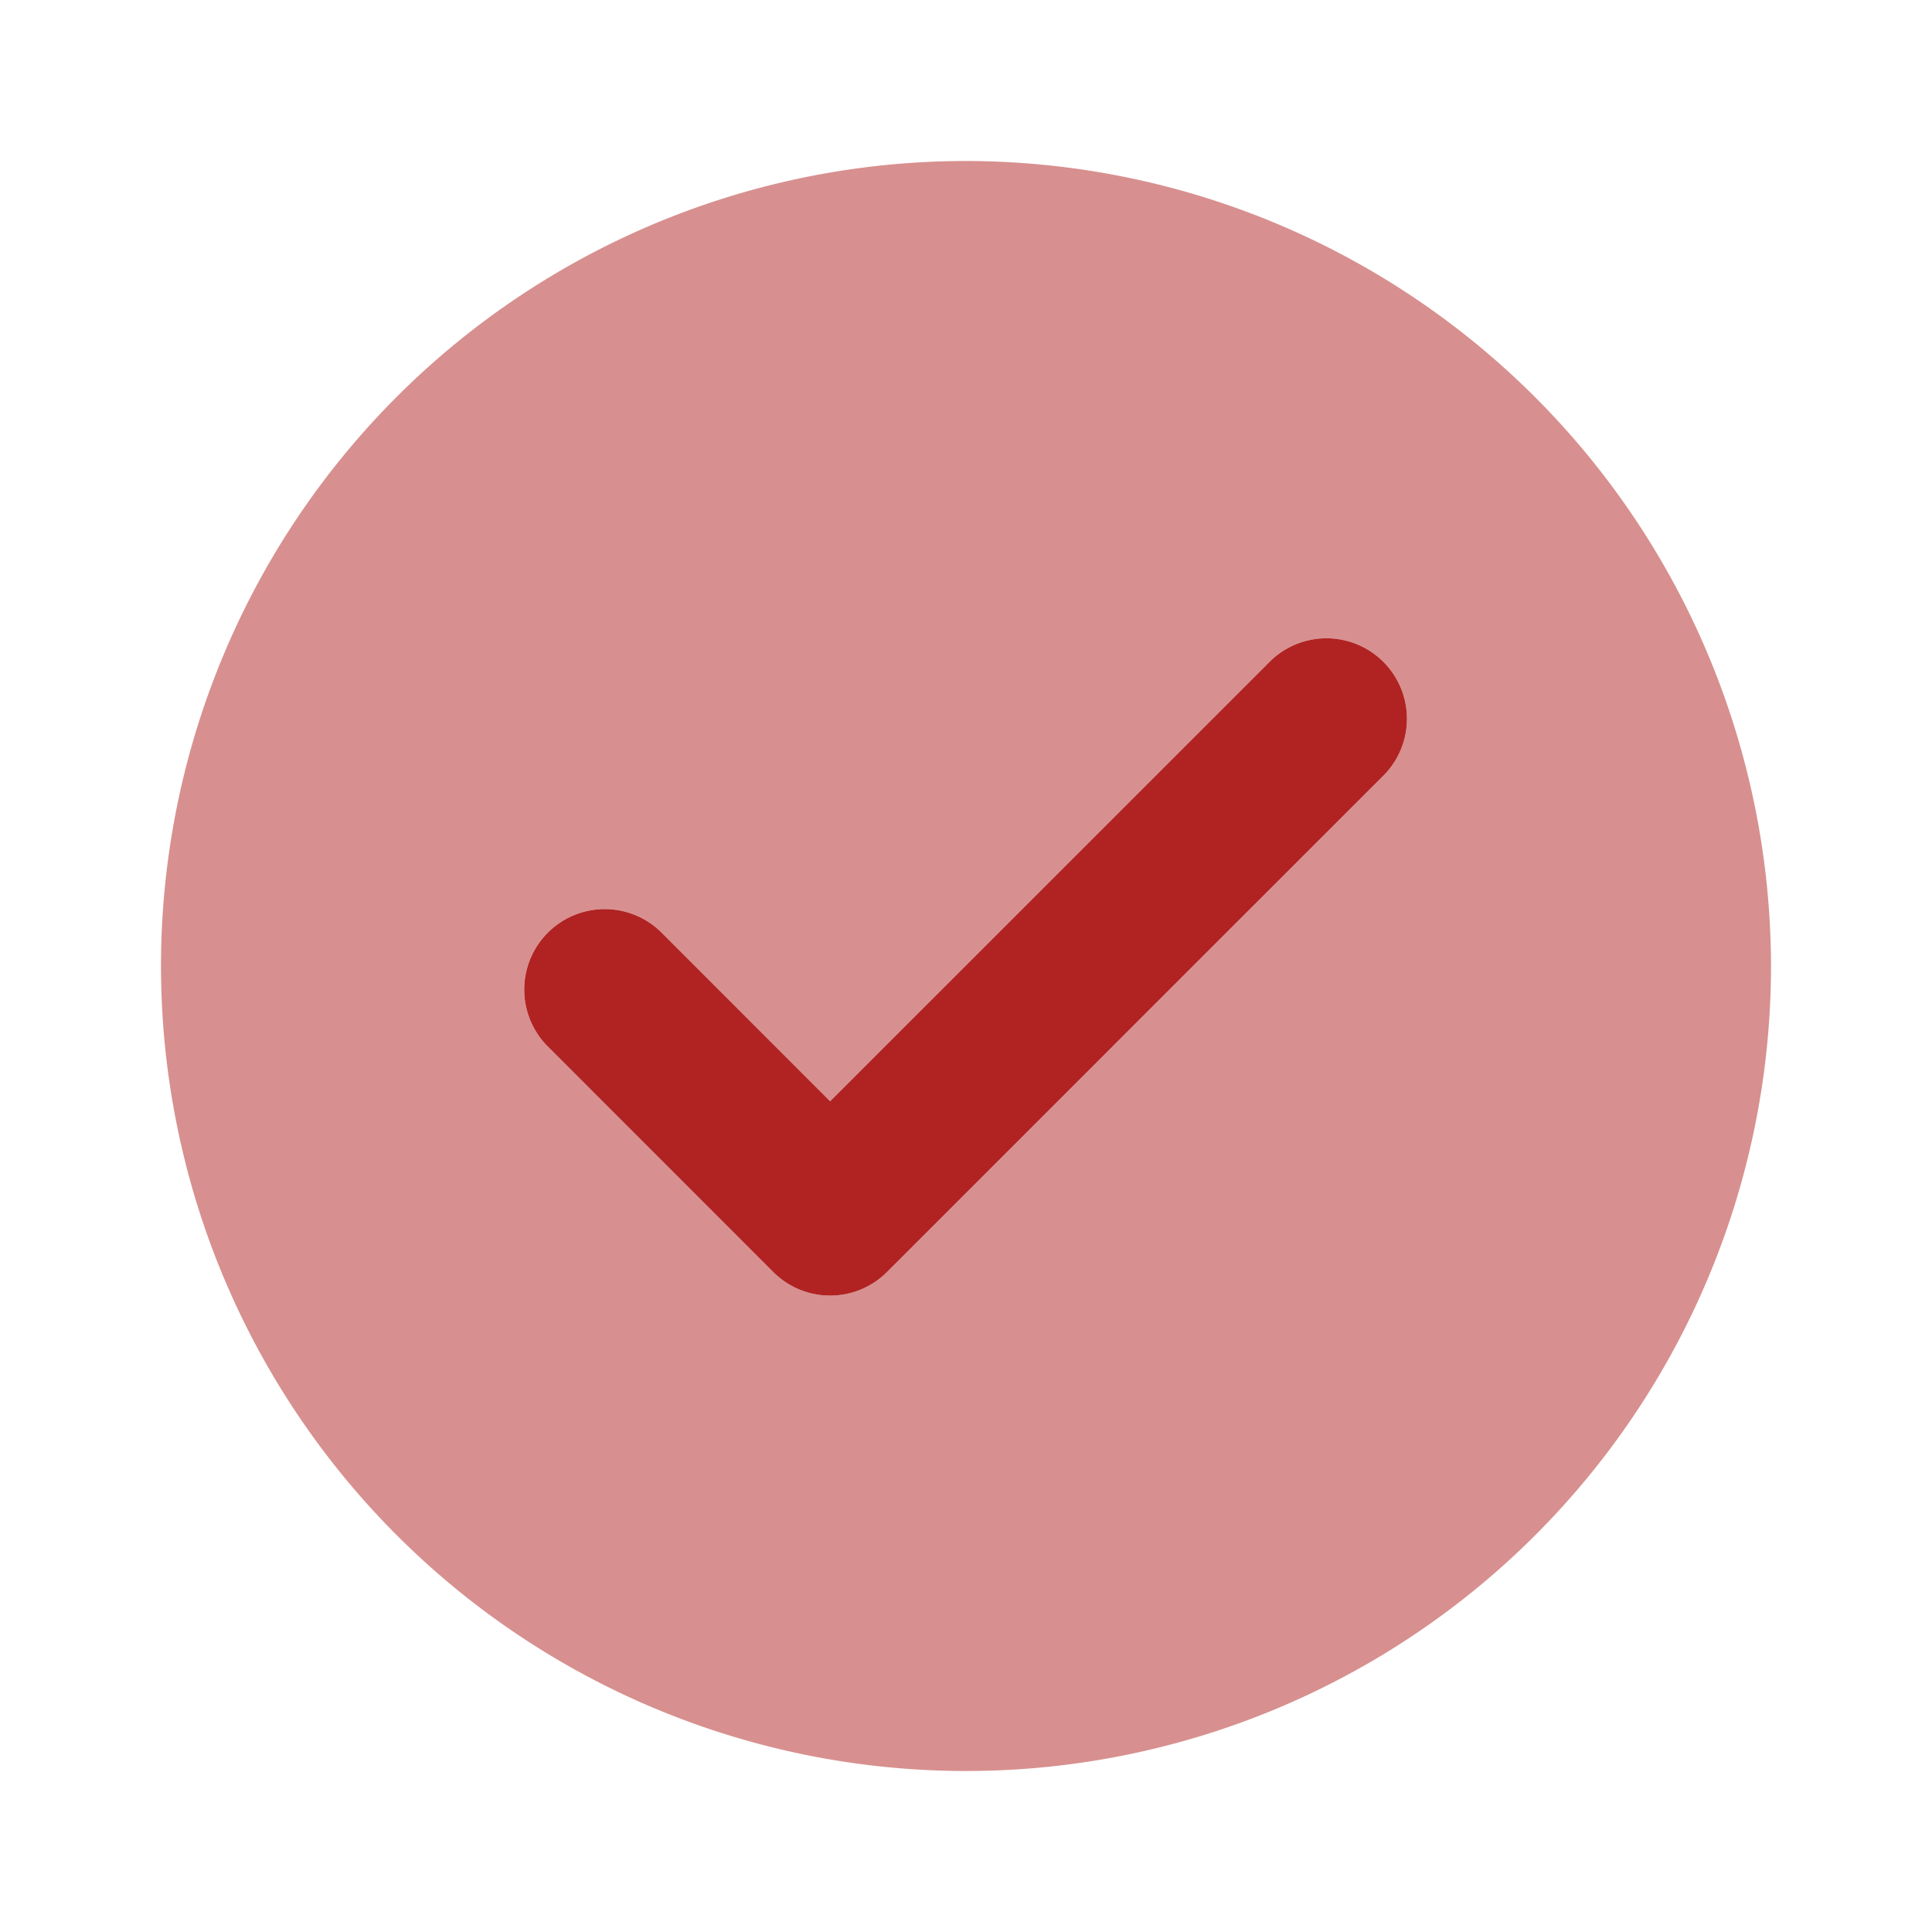 <svg xmlns="http://www.w3.org/2000/svg" width="1em" height="1em" viewBox="0 0 24 24"><path fill="#b02221" d="M10.313 16.094a.997.997 0 0 1-.708-.293l-2.812-2.813a1 1 0 0 1 1.414-1.414l2.105 2.106l5.481-5.48a1 1 0 0 1 1.414 1.413l-6.188 6.188a.997.997 0 0 1-.707.293Z" opacity="0.99"></path><path fill="#b02221" d="M12 2a10 10 0 1 0 10 10A10.011 10.011 0 0 0 12 2m5.207 7.613l-6.188 6.188a1 1 0 0 1-1.414 0l-2.812-2.813a1 1 0 0 1 1.414-1.414l2.105 2.106l5.481-5.48a1 1 0 0 1 1.414 1.413" opacity="0.5"></path></svg>